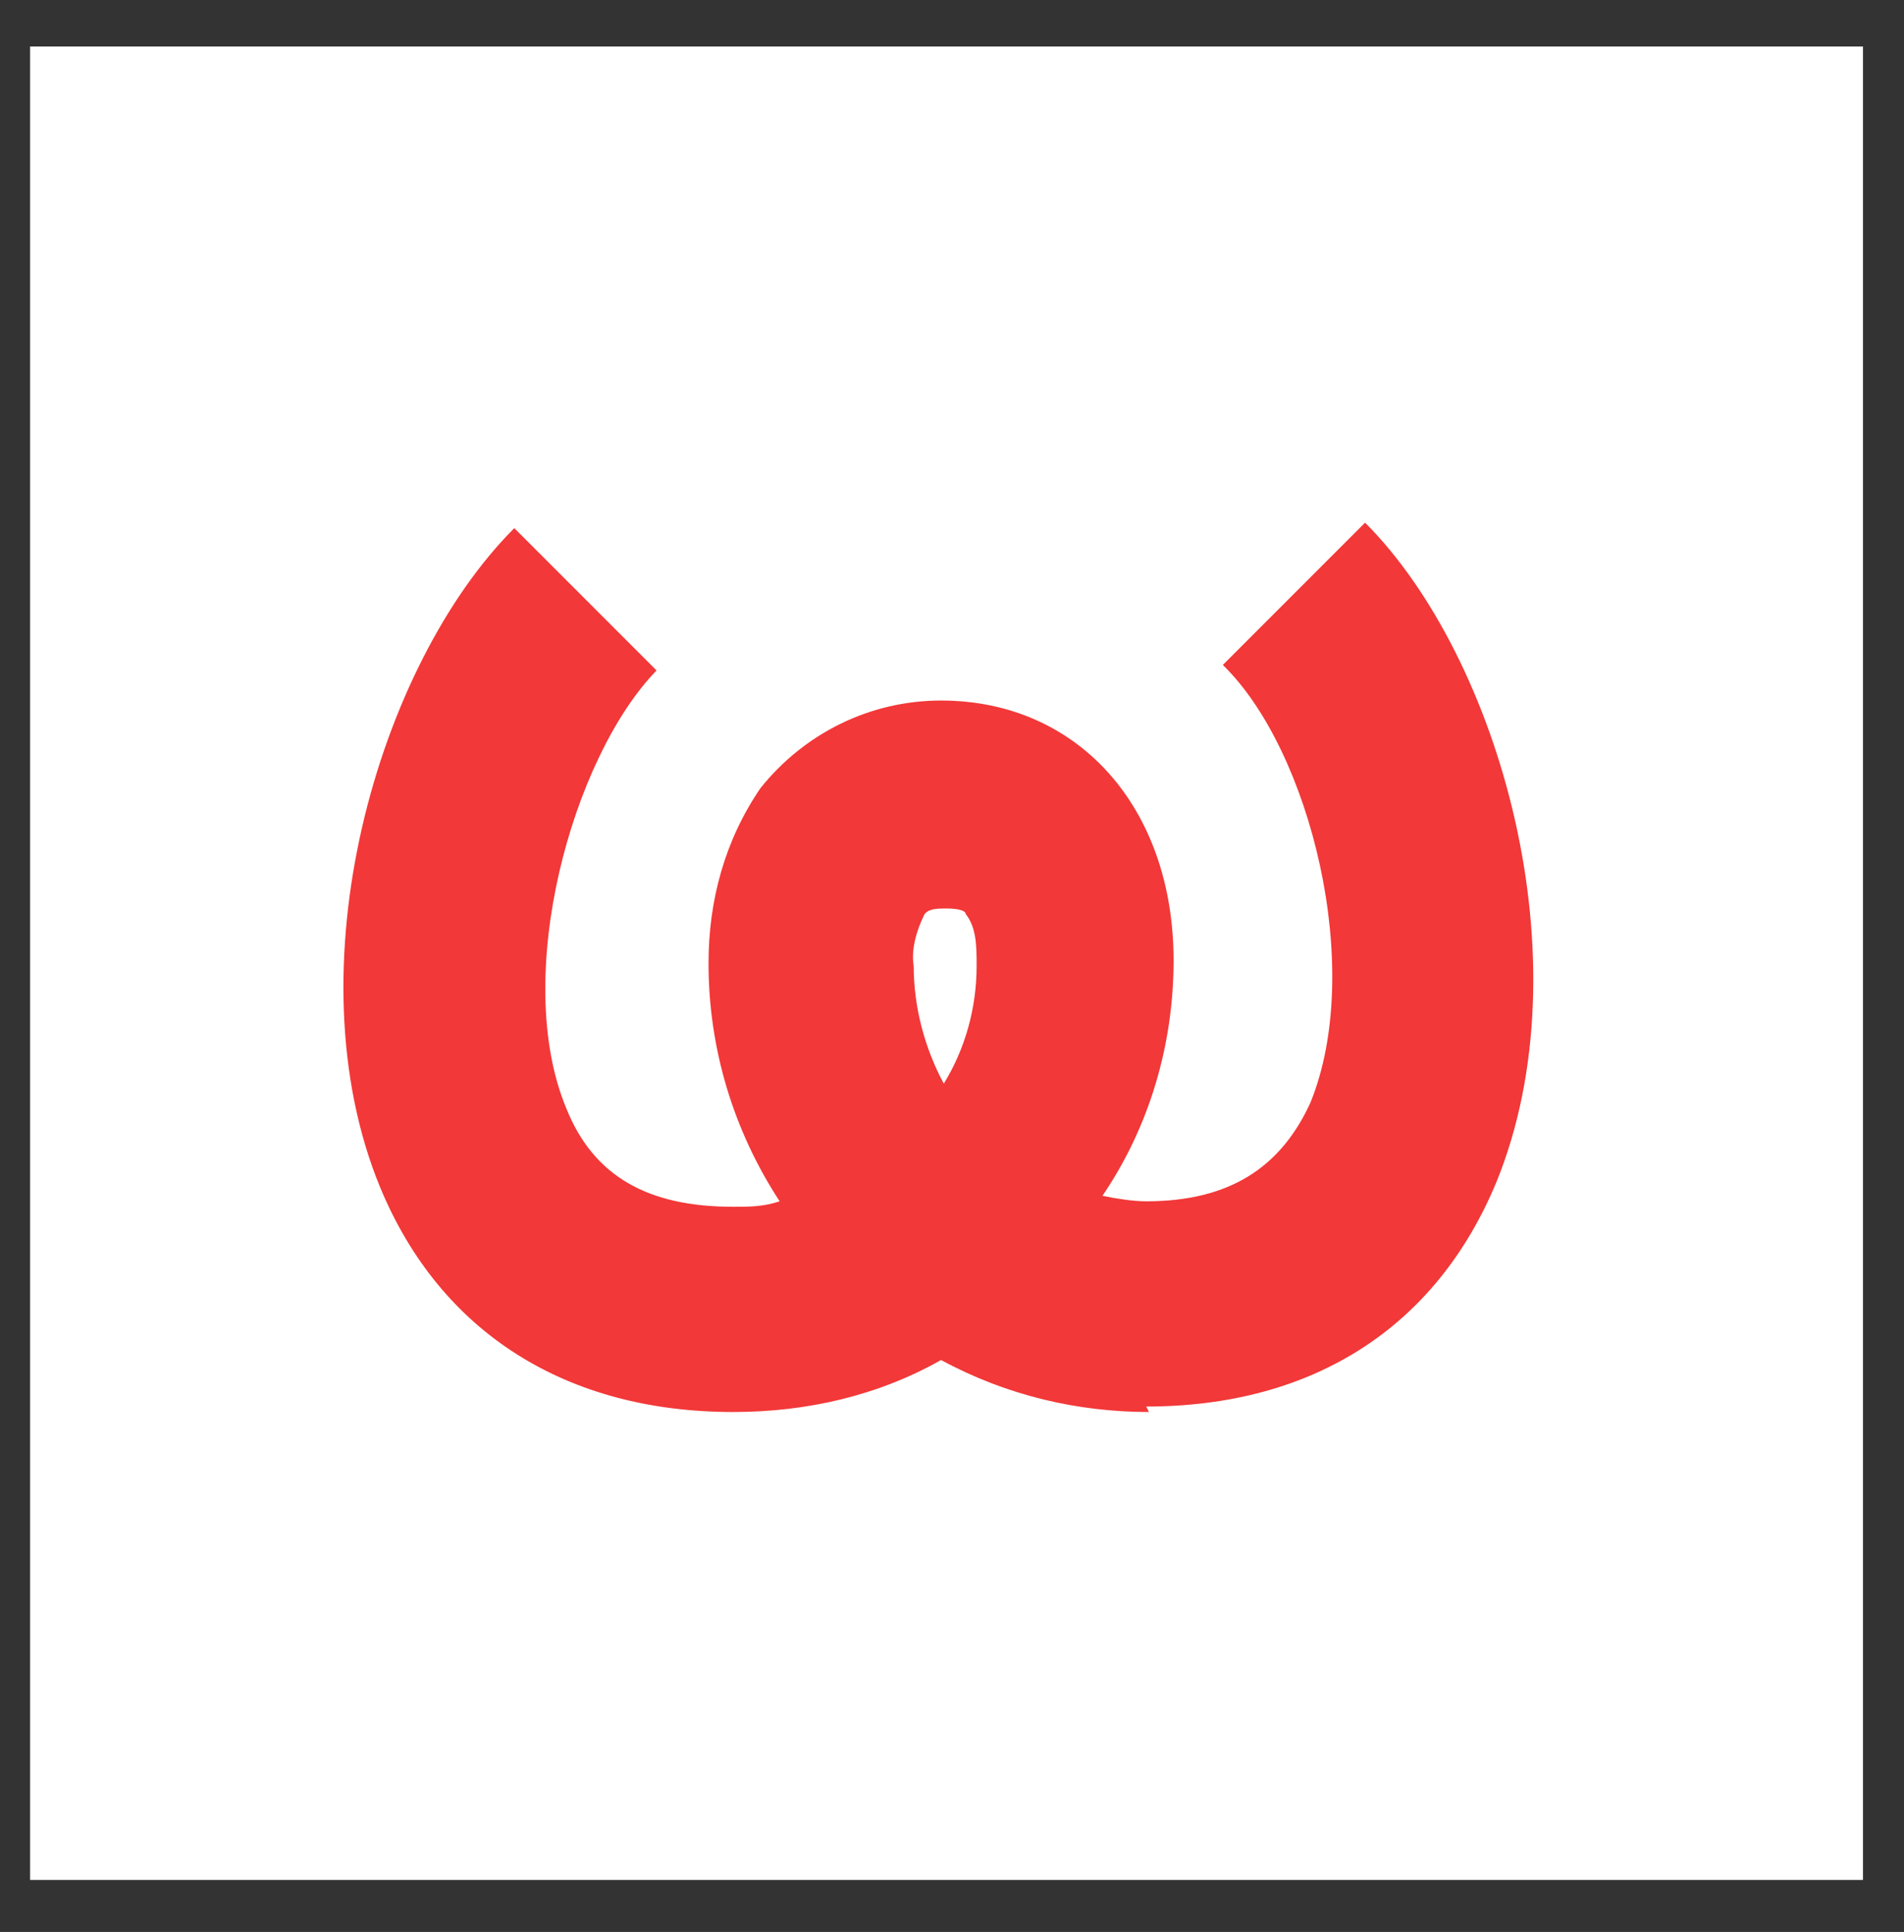 <?xml version="1.0" encoding="UTF-8"?>
<svg id="Layer_1" xmlns="http://www.w3.org/2000/svg" version="1.1" xmlns:xlink="http://www.w3.org/1999/xlink" viewBox="0 0 69.6 70.6">
  <rect x="0" y="0" width="69.6" height="70.6" fill="#333333" stroke="none"/>
  <!-- Generator: Adobe Illustrator 29.3.0, SVG Export Plug-In . SVG Version: 2.1.0 Build 146)  -->
  <defs>
    <style>
      .st0 {
        fill: #fff;
      }

      .st1 {
        fill: #f23838;
      }
    </style>
  </defs>
  <rect class="st0" x="1.1" y="1.7" width="67" height="67"/>
  <g id="Grupo_11">
    <path id="Caminho_1" class="st1" d="M42,51.6c-2.6,0-5.2-.6-7.6-1.9-2.3,1.3-4.9,1.9-7.6,1.9-6.1,0-10.7-2.9-12.9-8.2-3.3-8-.1-19.1,4.9-24.1l5.2,5.2c-3.1,3.2-5.3,11.2-3.3,16,1,2.5,3,3.6,6.1,3.6.6,0,1.1,0,1.7-.2-1.7-2.6-2.6-5.6-2.6-8.7,0-2.3.6-4.5,1.9-6.4,1.6-2,4-3.2,6.6-3.2,5,0,8.5,3.9,8.5,9.5,0,3.1-.9,6.1-2.6,8.6.5.1,1.1.2,1.6.2,3,0,4.9-1.2,6-3.6,2-4.9,0-12.9-3.2-16l5.2-5.2c4.9,4.9,8.1,16,4.8,24.1-2.2,5.3-6.7,8.2-12.8,8.2M34.5,33.2c-.5,0-.6.1-.7.2-.3.6-.5,1.3-.4,1.9,0,1.5.4,3,1.1,4.3.8-1.3,1.2-2.8,1.2-4.3,0-.7,0-1.4-.4-1.9,0-.1-.2-.2-.7-.2"/>
  </g>
</svg>